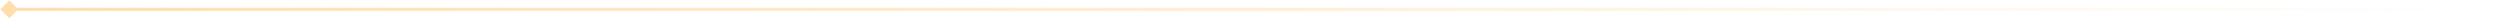 <?xml version="1.0" encoding="UTF-8"?> <svg xmlns="http://www.w3.org/2000/svg" width="806" height="6" viewBox="0 0 806 6" fill="none"><path d="M0.112 3L2.999 0.113L5.886 3L2.999 5.887L0.112 3ZM805.888 3L803.001 5.887L800.115 3L803.001 0.113L805.888 3ZM2.999 2.5L803.001 2.5V3.5L2.999 3.5V2.5Z" fill="url(#paint0_linear_855_590)"></path><defs><linearGradient id="paint0_linear_855_590" x1="2.999" y1="3.5" x2="803.001" y2="3.5" gradientUnits="userSpaceOnUse"><stop stop-color="#FFDEAB"></stop><stop offset="1" stop-color="#FFDEAB" stop-opacity="0"></stop></linearGradient></defs></svg> 